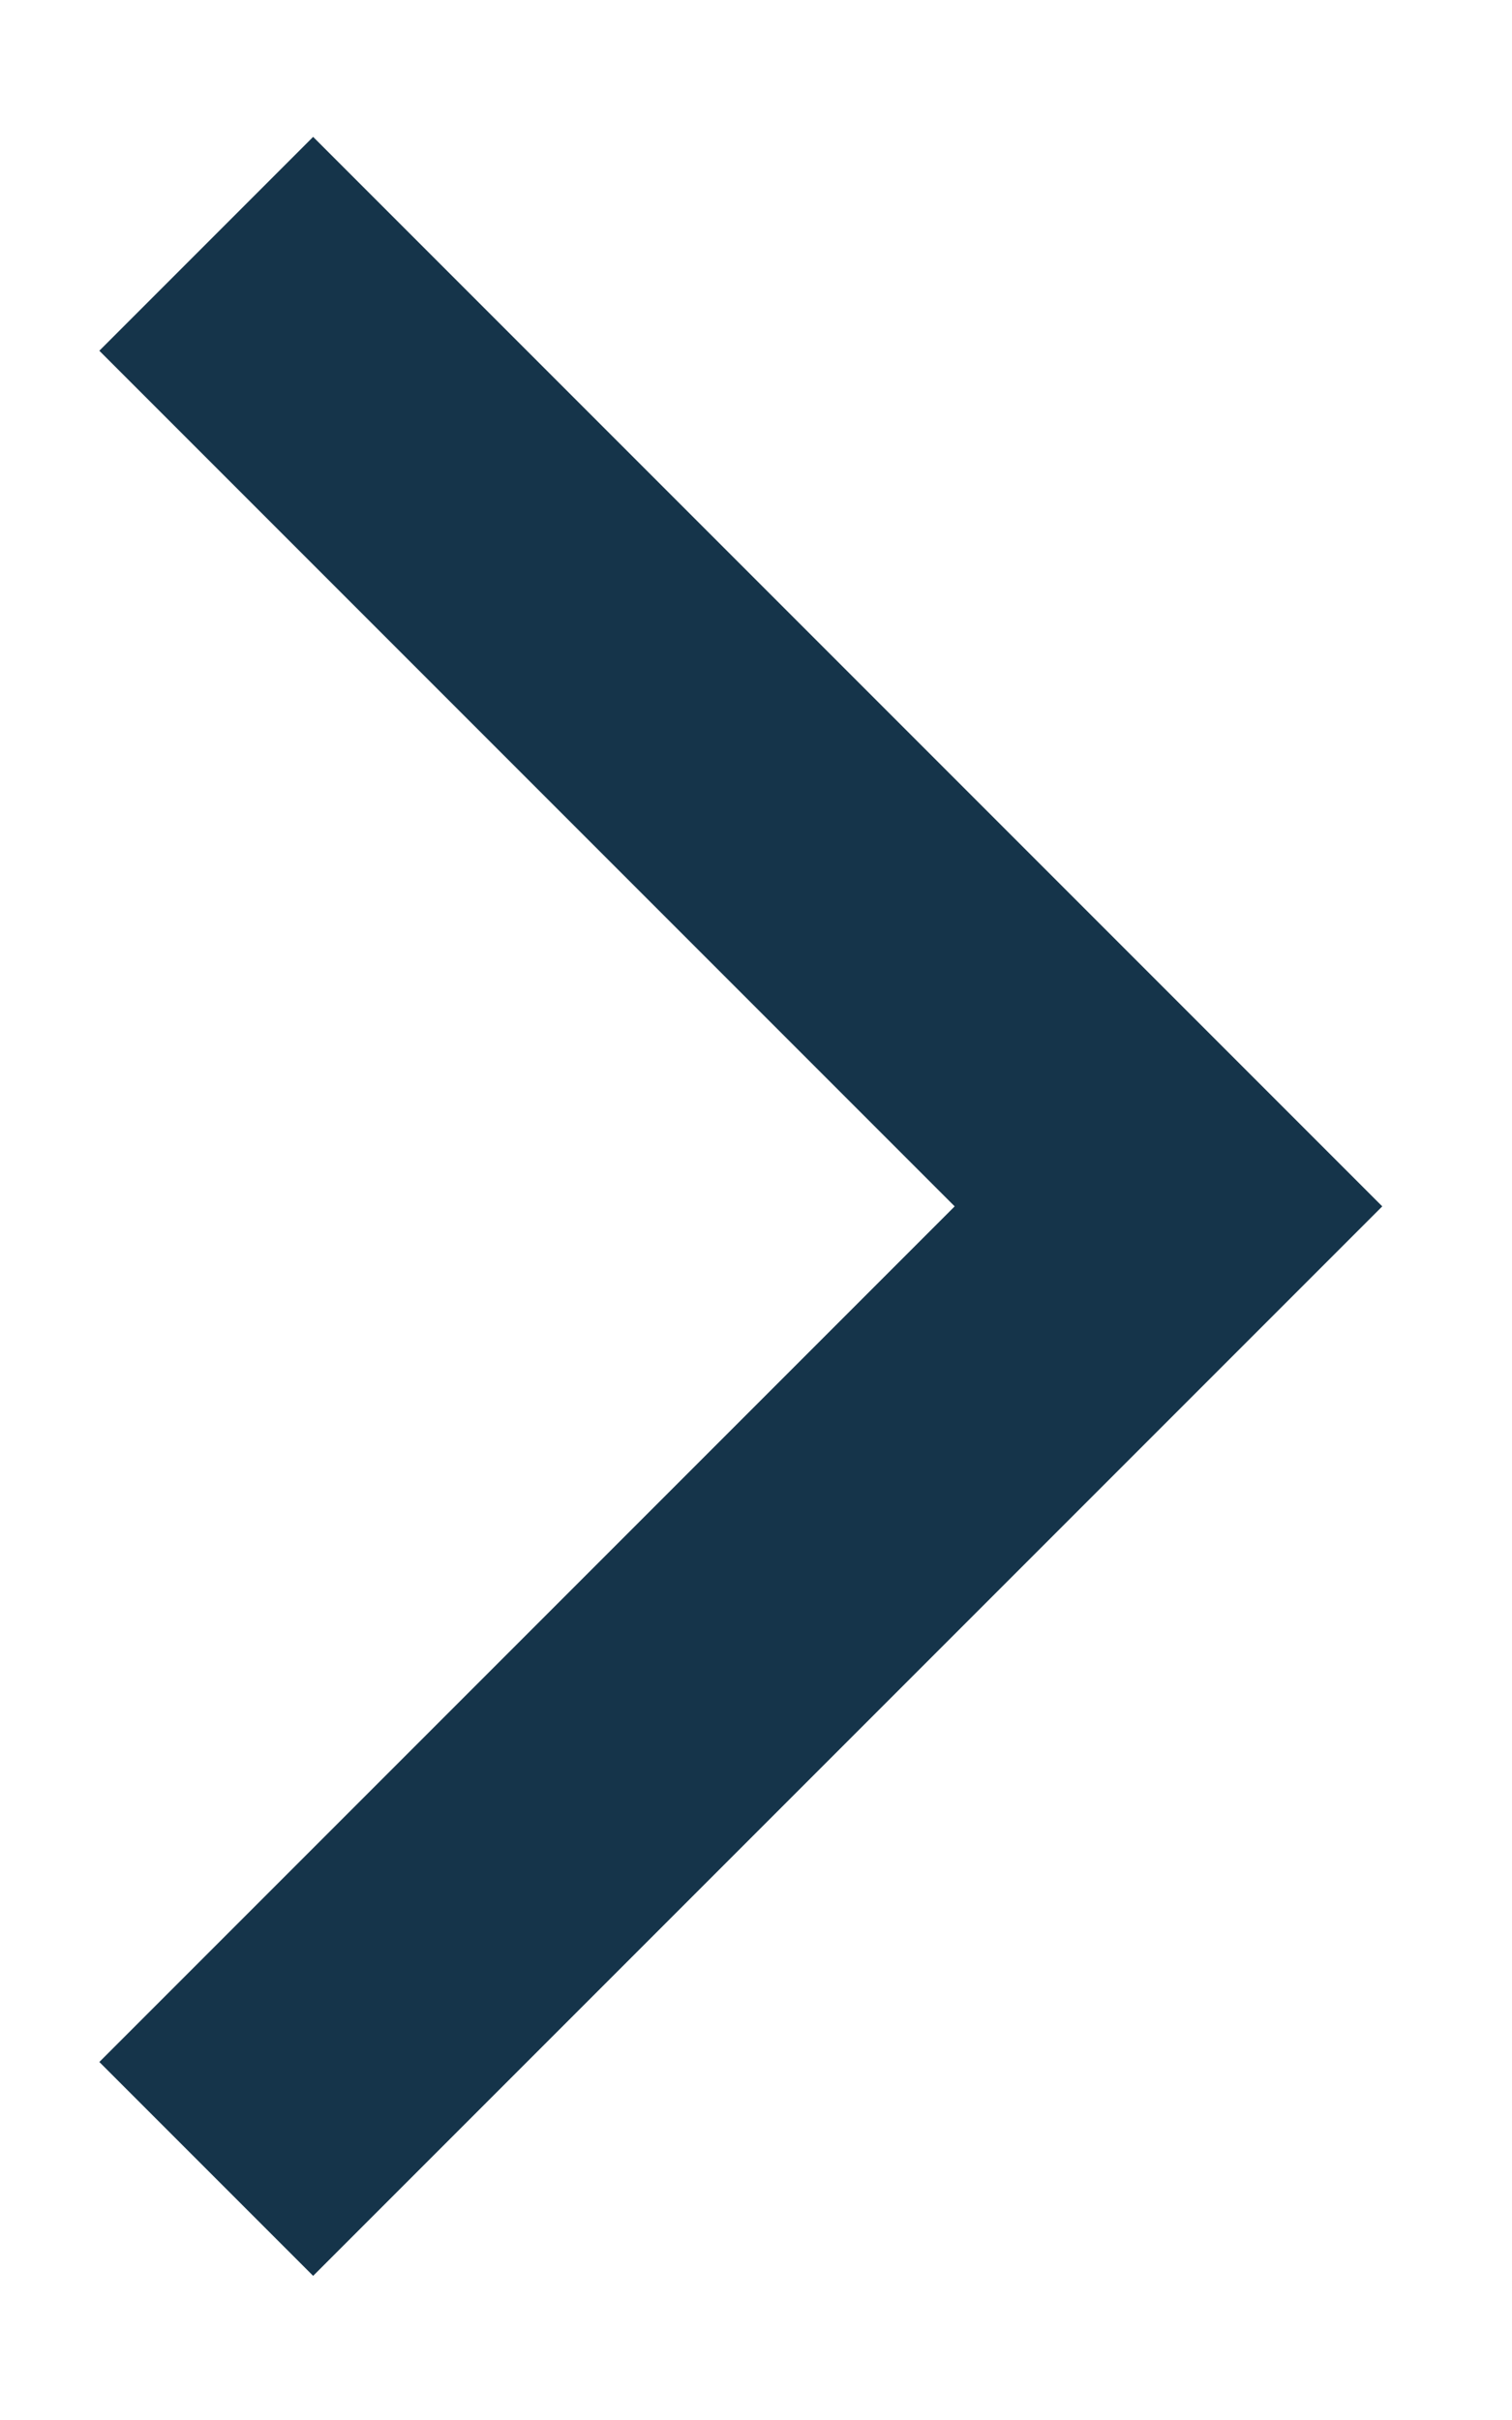 <svg width="10" height="16" viewBox="0 0 10 16" fill="none" xmlns="http://www.w3.org/2000/svg">
<g clip-path="url(#clip0_22_9461)">
<g clip-path="url(#clip1_22_9461)">
<path fill-rule="evenodd" clip-rule="evenodd" d="M7.728 9.39L2.071 15.047L0.657 13.633L6.314 7.976L0.657 2.319L2.071 0.905L9.142 7.976L7.728 9.39Z" fill="#15344A"/>
</g>
</g>
<defs>
<clipPath id="clip0_22_9461">
<rect width="10" height="15" fill="white" transform="translate(0 0.905)"/>
</clipPath>
<clipPath id="clip1_22_9461">
<rect width="10" height="15" fill="white" transform="translate(0 0.905)"/>
</clipPath>
</defs>
</svg>
